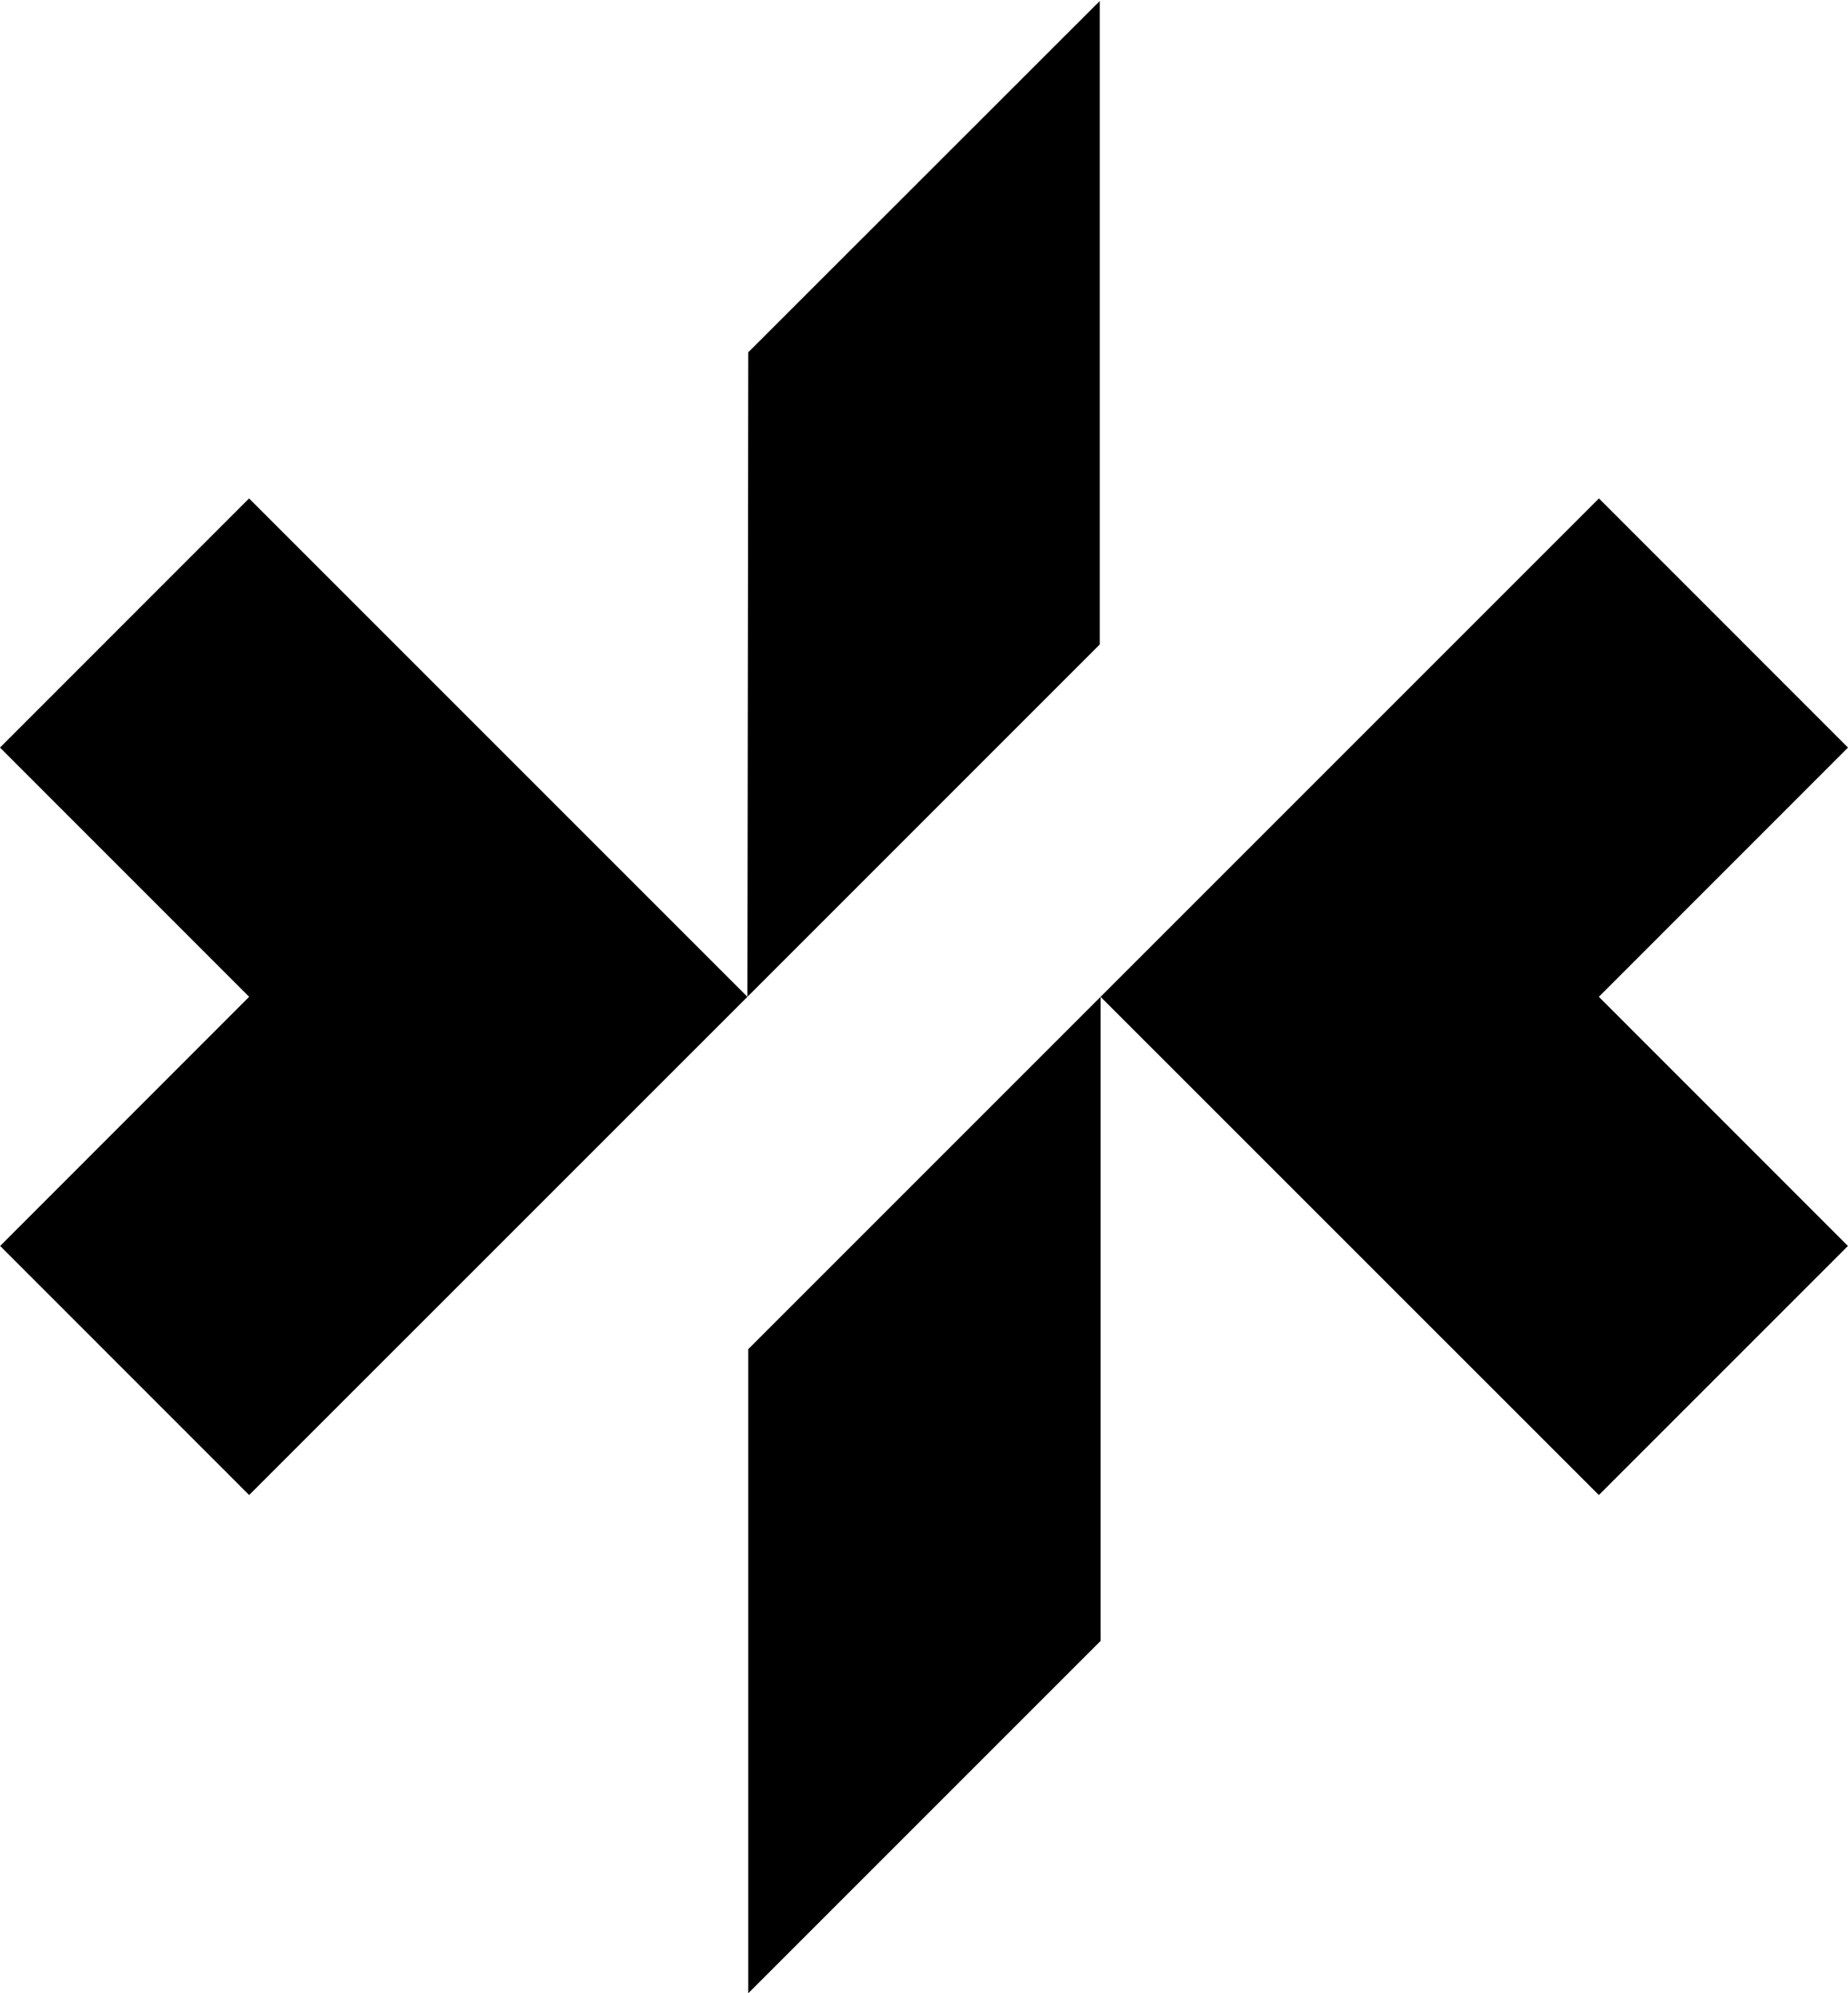 <svg xmlns="http://www.w3.org/2000/svg" id="Layer_2" viewBox="0 0 220 237.28"><g id="Layer_1-2"><g><polyline points="130.92 .12 131.02 0 130.92 .12"></polyline><polygon points="89.08 237.28 131.02 195.34 131.02 118.66 89.08 160.6 89.08 237.28"></polygon><polygon points="220 88.99 190.35 59.33 131.02 118.66 190.34 177.97 219.99 148.32 190.34 118.66 220 88.99"></polygon><polygon points="0 88.99 29.66 118.66 .02 148.32 29.66 177.97 88.98 118.66 29.65 59.33 0 88.99"></polygon><polygon points="130.92 .12 89.08 41.94 88.98 118.66 130.92 76.72 130.92 .12"></polygon></g></g></svg>